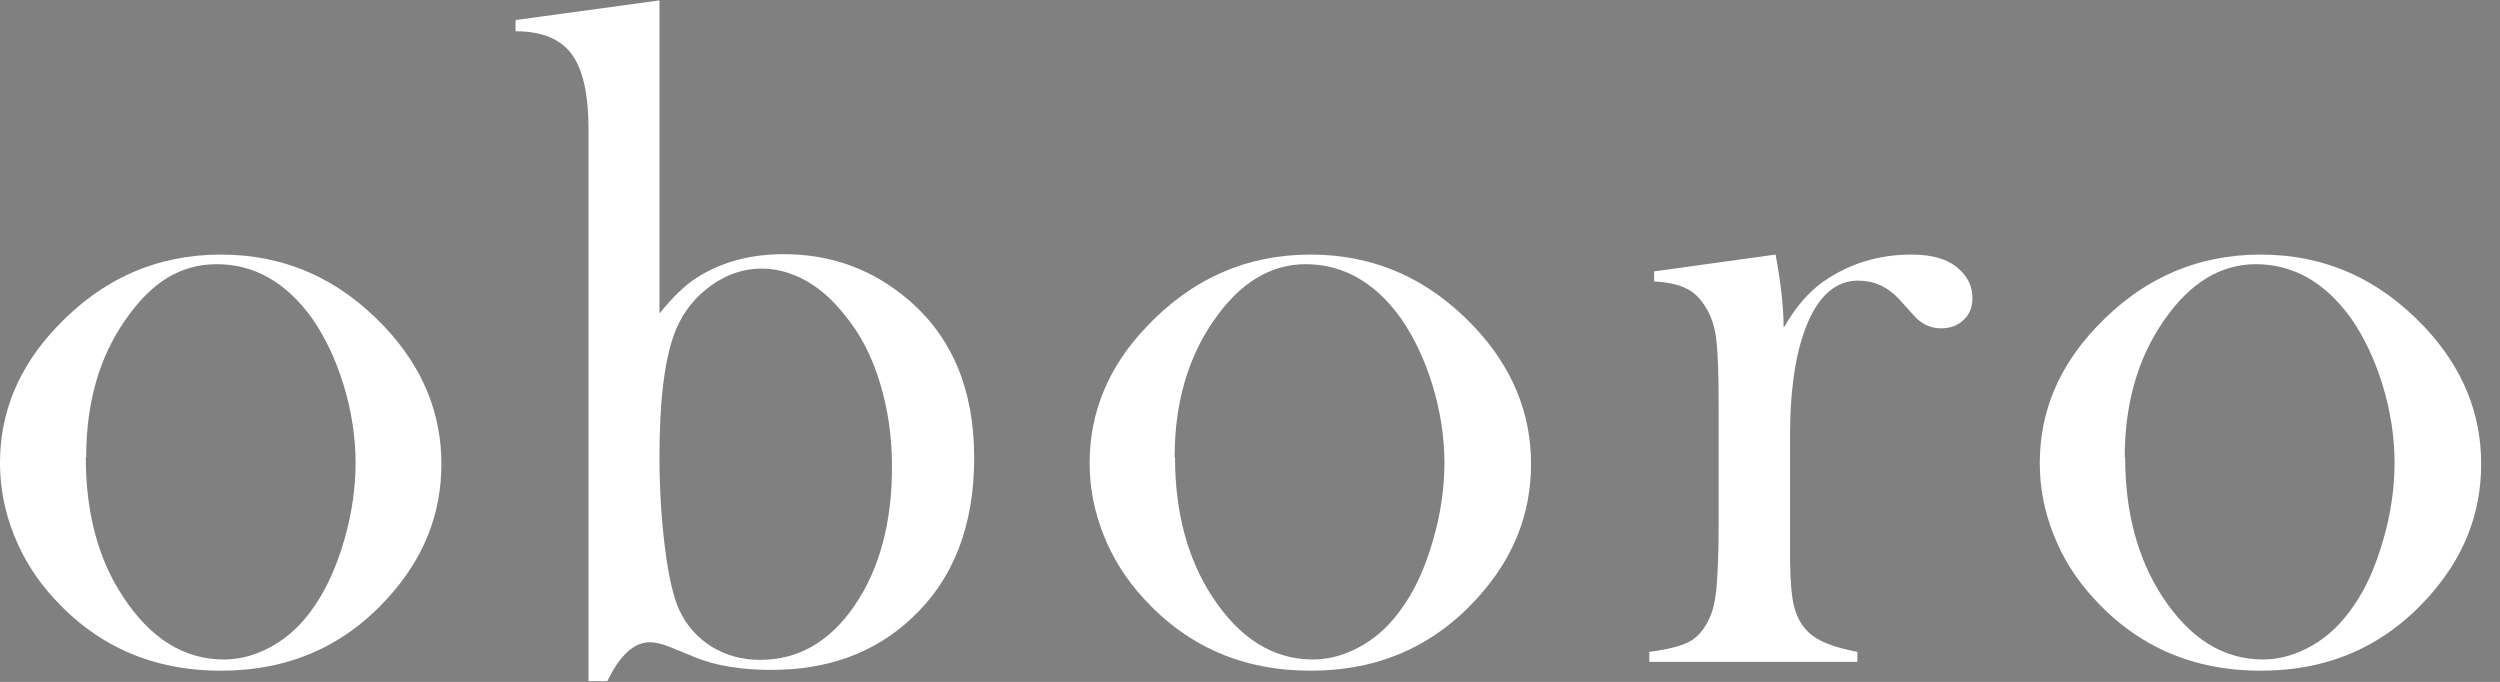 <?xml version="1.0" encoding="UTF-8"?>
<svg id="_レイヤー_1" xmlns="http://www.w3.org/2000/svg" version="1.1" viewBox="0 0 62.36 17.01">
  <rect x="0" y="0" width="62.36" height="17.01" fill="#808080" stroke="none"/>
  <!-- Generator: Adobe Illustrator 29.0.0, SVG Export Plug-In . SVG Version: 2.1.0 Build 186)  -->
  <g>
    <path d="M330.36,191.16c1.27,0,2.39.47,3.39,1.41,1.2,1.14,1.8,2.5,1.8,4.09s-.6,2.95-1.8,4.08c-1,.94-2.13,1.41-3.4,1.41s-2.36-.45-3.34-1.34c-1.2-1.09-1.8-2.48-1.8-4.15s.6-3.06,1.8-4.16c.47-.43.99-.76,1.57-.99s1.17-.34,1.78-.34ZM330.5,193.29c-1.36,0-2.51.3-3.45.91-1.05.69-1.58,1.53-1.58,2.52,0,.42.12.83.35,1.23.23.4.56.74.98,1.03.44.3.98.55,1.64.74s1.3.28,1.91.28,1.29-.1,1.94-.3c.65-.2,1.21-.47,1.68-.8.88-.64,1.32-1.43,1.32-2.36s-.46-1.64-1.39-2.28c-.93-.65-2.06-.97-3.41-.97Z" fill="#231815"/>
    <path d="M334.08,207.57c.41.33.71.64.9.94.38.6.57,1.32.57,2.15,0,1.18-.38,2.22-1.13,3.1-.93,1.09-2.24,1.64-3.93,1.64s-3.03-.52-4-1.57c-.85-.91-1.28-2.07-1.28-3.48,0-.74.1-1.37.3-1.89l.27-.66c.07-.18.11-.34.11-.48,0-.4-.32-.75-.97-1.05v-.47h13.74c.88,0,1.5-.14,1.88-.42.38-.28.57-.74.57-1.4h.28l.49,3.58h-7.8ZM330.53,207.57c-.83,0-1.6.05-2.3.14-.7.09-1.21.21-1.53.36-.38.18-.68.45-.9.8-.22.35-.33.76-.33,1.21,0,.95.45,1.73,1.36,2.35.9.62,2.06.93,3.45.93.73,0,1.43-.1,2.09-.3s1.22-.49,1.68-.86c.38-.3.67-.62.87-.98.2-.36.3-.72.3-1.1,0-.45-.14-.87-.42-1.26-.28-.39-.64-.68-1.08-.86-.66-.28-1.72-.42-3.18-.42Z" fill="#231815"/>
    <path d="M330.36,218.27c1.27,0,2.39.47,3.39,1.41,1.2,1.14,1.8,2.5,1.8,4.09s-.6,2.95-1.8,4.08c-1,.94-2.13,1.41-3.4,1.41s-2.36-.45-3.34-1.34c-1.2-1.09-1.8-2.48-1.8-4.15s.6-3.06,1.8-4.16c.47-.43.99-.76,1.57-.99s1.17-.35,1.78-.35ZM330.5,220.4c-1.36,0-2.51.3-3.45.91-1.05.69-1.58,1.53-1.58,2.52,0,.42.12.83.35,1.23.23.4.56.74.98,1.03.44.3.98.55,1.64.74s1.3.28,1.91.28,1.29-.1,1.94-.3c.65-.2,1.21-.47,1.68-.8.88-.64,1.32-1.43,1.32-2.36,0-.88-.46-1.64-1.39-2.28-.93-.65-2.06-.97-3.41-.97Z" fill="#231815"/>
    <path d="M333.75,235.56c.49.28.86.6,1.11.95.46.65.69,1.39.69,2.21,0,.51-.11.89-.34,1.16-.2.24-.45.36-.75.36-.22,0-.4-.07-.54-.22s-.21-.33-.21-.56c0-.27.11-.5.33-.69l.4-.36c.3-.29.46-.63.46-1.02,0-.53-.34-.95-1.03-1.24s-1.64-.45-2.87-.45h-3.08c-.53.01-.92.04-1.16.11-.25.06-.45.18-.61.36-.21.22-.37.62-.48,1.21h-.25v-5.18h.25c.06.47.15.8.26,1.01.11.2.31.37.58.49.18.08.45.15.81.18s.88.05,1.57.05h2.88c.8,0,1.36-.02,1.68-.06s.58-.12.79-.26c.22-.13.38-.29.47-.48.1-.19.16-.46.18-.81h.25l.42,3.02c-.7.13-1.3.2-1.8.2Z" fill="#231815"/>
    <path d="M330.36,241.91c1.27,0,2.39.47,3.39,1.41,1.2,1.14,1.8,2.5,1.8,4.09s-.6,2.95-1.8,4.08c-1,.94-2.13,1.41-3.4,1.41s-2.36-.45-3.34-1.34c-1.2-1.09-1.8-2.48-1.8-4.15s.6-3.06,1.8-4.16c.47-.43.99-.76,1.57-.99s1.17-.35,1.78-.35ZM330.5,244.04c-1.36,0-2.51.3-3.45.91-1.05.69-1.58,1.53-1.58,2.52,0,.42.12.83.35,1.23.23.4.56.74.98,1.03.44.3.98.55,1.64.74s1.3.28,1.91.28,1.29-.1,1.94-.3c.65-.2,1.21-.47,1.68-.8.88-.64,1.32-1.43,1.32-2.36,0-.88-.46-1.64-1.39-2.28-.93-.65-2.06-.97-3.41-.97Z" fill="#231815"/>
  </g>
  <g>
    <path d="M0,11.55c0-1.27.47-2.4,1.41-3.39,1.14-1.21,2.51-1.81,4.1-1.81s2.95.6,4.09,1.81c.94,1,1.41,2.14,1.41,3.41s-.45,2.37-1.34,3.35c-1.1,1.21-2.48,1.81-4.16,1.81s-3.07-.6-4.17-1.81c-.43-.47-.76-.99-.99-1.57s-.35-1.17-.35-1.79ZM2.14,11.41c0,1.36.3,2.52.92,3.46.69,1.06,1.53,1.58,2.53,1.58.42,0,.83-.12,1.23-.35s.74-.56,1.03-.99c.3-.44.55-.99.74-1.65.19-.66.28-1.3.28-1.92s-.1-1.29-.3-1.94-.47-1.21-.8-1.68c-.64-.88-1.43-1.33-2.36-1.33s-1.65.47-2.29,1.4c-.65.93-.97,2.07-.97,3.41Z" fill="#fff"/>
    <path d="M16.45,7.82c.33-.41.64-.71.94-.9.6-.38,1.32-.58,2.16-.58,1.19,0,2.22.38,3.11,1.14,1.09.93,1.64,2.24,1.64,3.94s-.52,3.04-1.57,4.01c-.91.85-2.07,1.28-3.49,1.28-.74,0-1.37-.1-1.89-.31l-.66-.27c-.18-.07-.34-.11-.48-.11-.4,0-.75.33-1.06.97h-.47V3.23c0-.88-.14-1.5-.42-1.88-.28-.38-.75-.57-1.4-.57v-.28l3.59-.49v7.82ZM16.45,11.38c0,.84.05,1.61.14,2.31.09.7.21,1.22.36,1.54.18.38.45.68.8.9.36.22.76.33,1.21.33.95,0,1.74-.45,2.36-1.36.62-.91.93-2.06.93-3.46,0-.74-.1-1.43-.3-2.09s-.49-1.22-.87-1.68c-.3-.38-.62-.67-.98-.87-.36-.2-.73-.3-1.1-.3-.45,0-.87.14-1.26.42-.39.28-.68.64-.87,1.08-.28.66-.42,1.72-.42,3.19Z" fill="#fff"/>
    <path d="M27.18,11.55c0-1.27.47-2.4,1.41-3.39,1.14-1.21,2.51-1.81,4.1-1.81s2.95.6,4.09,1.81c.94,1,1.41,2.14,1.41,3.41s-.45,2.37-1.34,3.35c-1.1,1.21-2.48,1.81-4.16,1.81s-3.07-.6-4.17-1.81c-.43-.47-.76-.99-.99-1.57s-.35-1.17-.35-1.79ZM29.31,11.41c0,1.36.31,2.52.92,3.46.69,1.06,1.53,1.58,2.52,1.58.42,0,.83-.12,1.23-.35s.74-.56,1.03-.99c.31-.44.55-.99.74-1.65.19-.66.28-1.3.28-1.92s-.1-1.29-.3-1.94-.47-1.21-.8-1.68c-.64-.88-1.43-1.33-2.36-1.33-.88,0-1.65.47-2.29,1.4-.65.93-.98,2.07-.98,3.41Z" fill="#fff"/>
    <path d="M44.51,8.15c.28-.49.6-.86.95-1.11.65-.46,1.39-.69,2.22-.69.51,0,.9.11,1.16.34.24.2.36.45.36.75,0,.22-.07.4-.22.54s-.33.21-.56.21c-.27,0-.5-.11-.69-.33l-.36-.4c-.29-.31-.63-.46-1.02-.46-.53,0-.95.34-1.25,1.03s-.45,1.65-.45,2.87v3.09c.01.53.04.92.11,1.17s.18.45.36.62c.22.21.62.37,1.21.48v.25h-5.19v-.25c.47-.06.81-.15,1.01-.26s.37-.31.49-.58c.09-.18.15-.45.18-.81s.05-.89.05-1.57v-2.89c0-.8-.02-1.36-.06-1.69-.04-.32-.13-.59-.26-.79-.13-.22-.29-.38-.48-.47-.19-.1-.46-.16-.81-.18v-.25l3.03-.42c.13.7.2,1.31.2,1.81Z" fill="#fff"/>
    <path d="M50.88,11.55c0-1.27.47-2.4,1.41-3.39,1.14-1.21,2.51-1.81,4.1-1.81s2.95.6,4.09,1.81c.94,1,1.41,2.14,1.41,3.41s-.45,2.37-1.34,3.35c-1.1,1.21-2.48,1.81-4.16,1.81s-3.07-.6-4.17-1.81c-.43-.47-.76-.99-.99-1.57s-.35-1.17-.35-1.79ZM53.01,11.41c0,1.36.31,2.52.92,3.46.69,1.06,1.53,1.58,2.52,1.58.42,0,.83-.12,1.23-.35s.74-.56,1.03-.99c.31-.44.55-.99.74-1.65.19-.66.28-1.3.28-1.92s-.1-1.29-.3-1.94-.47-1.21-.8-1.68c-.64-.88-1.43-1.33-2.36-1.33-.88,0-1.65.47-2.29,1.4-.65.93-.98,2.07-.98,3.41Z" fill="#fff"/>
  </g>
</svg>